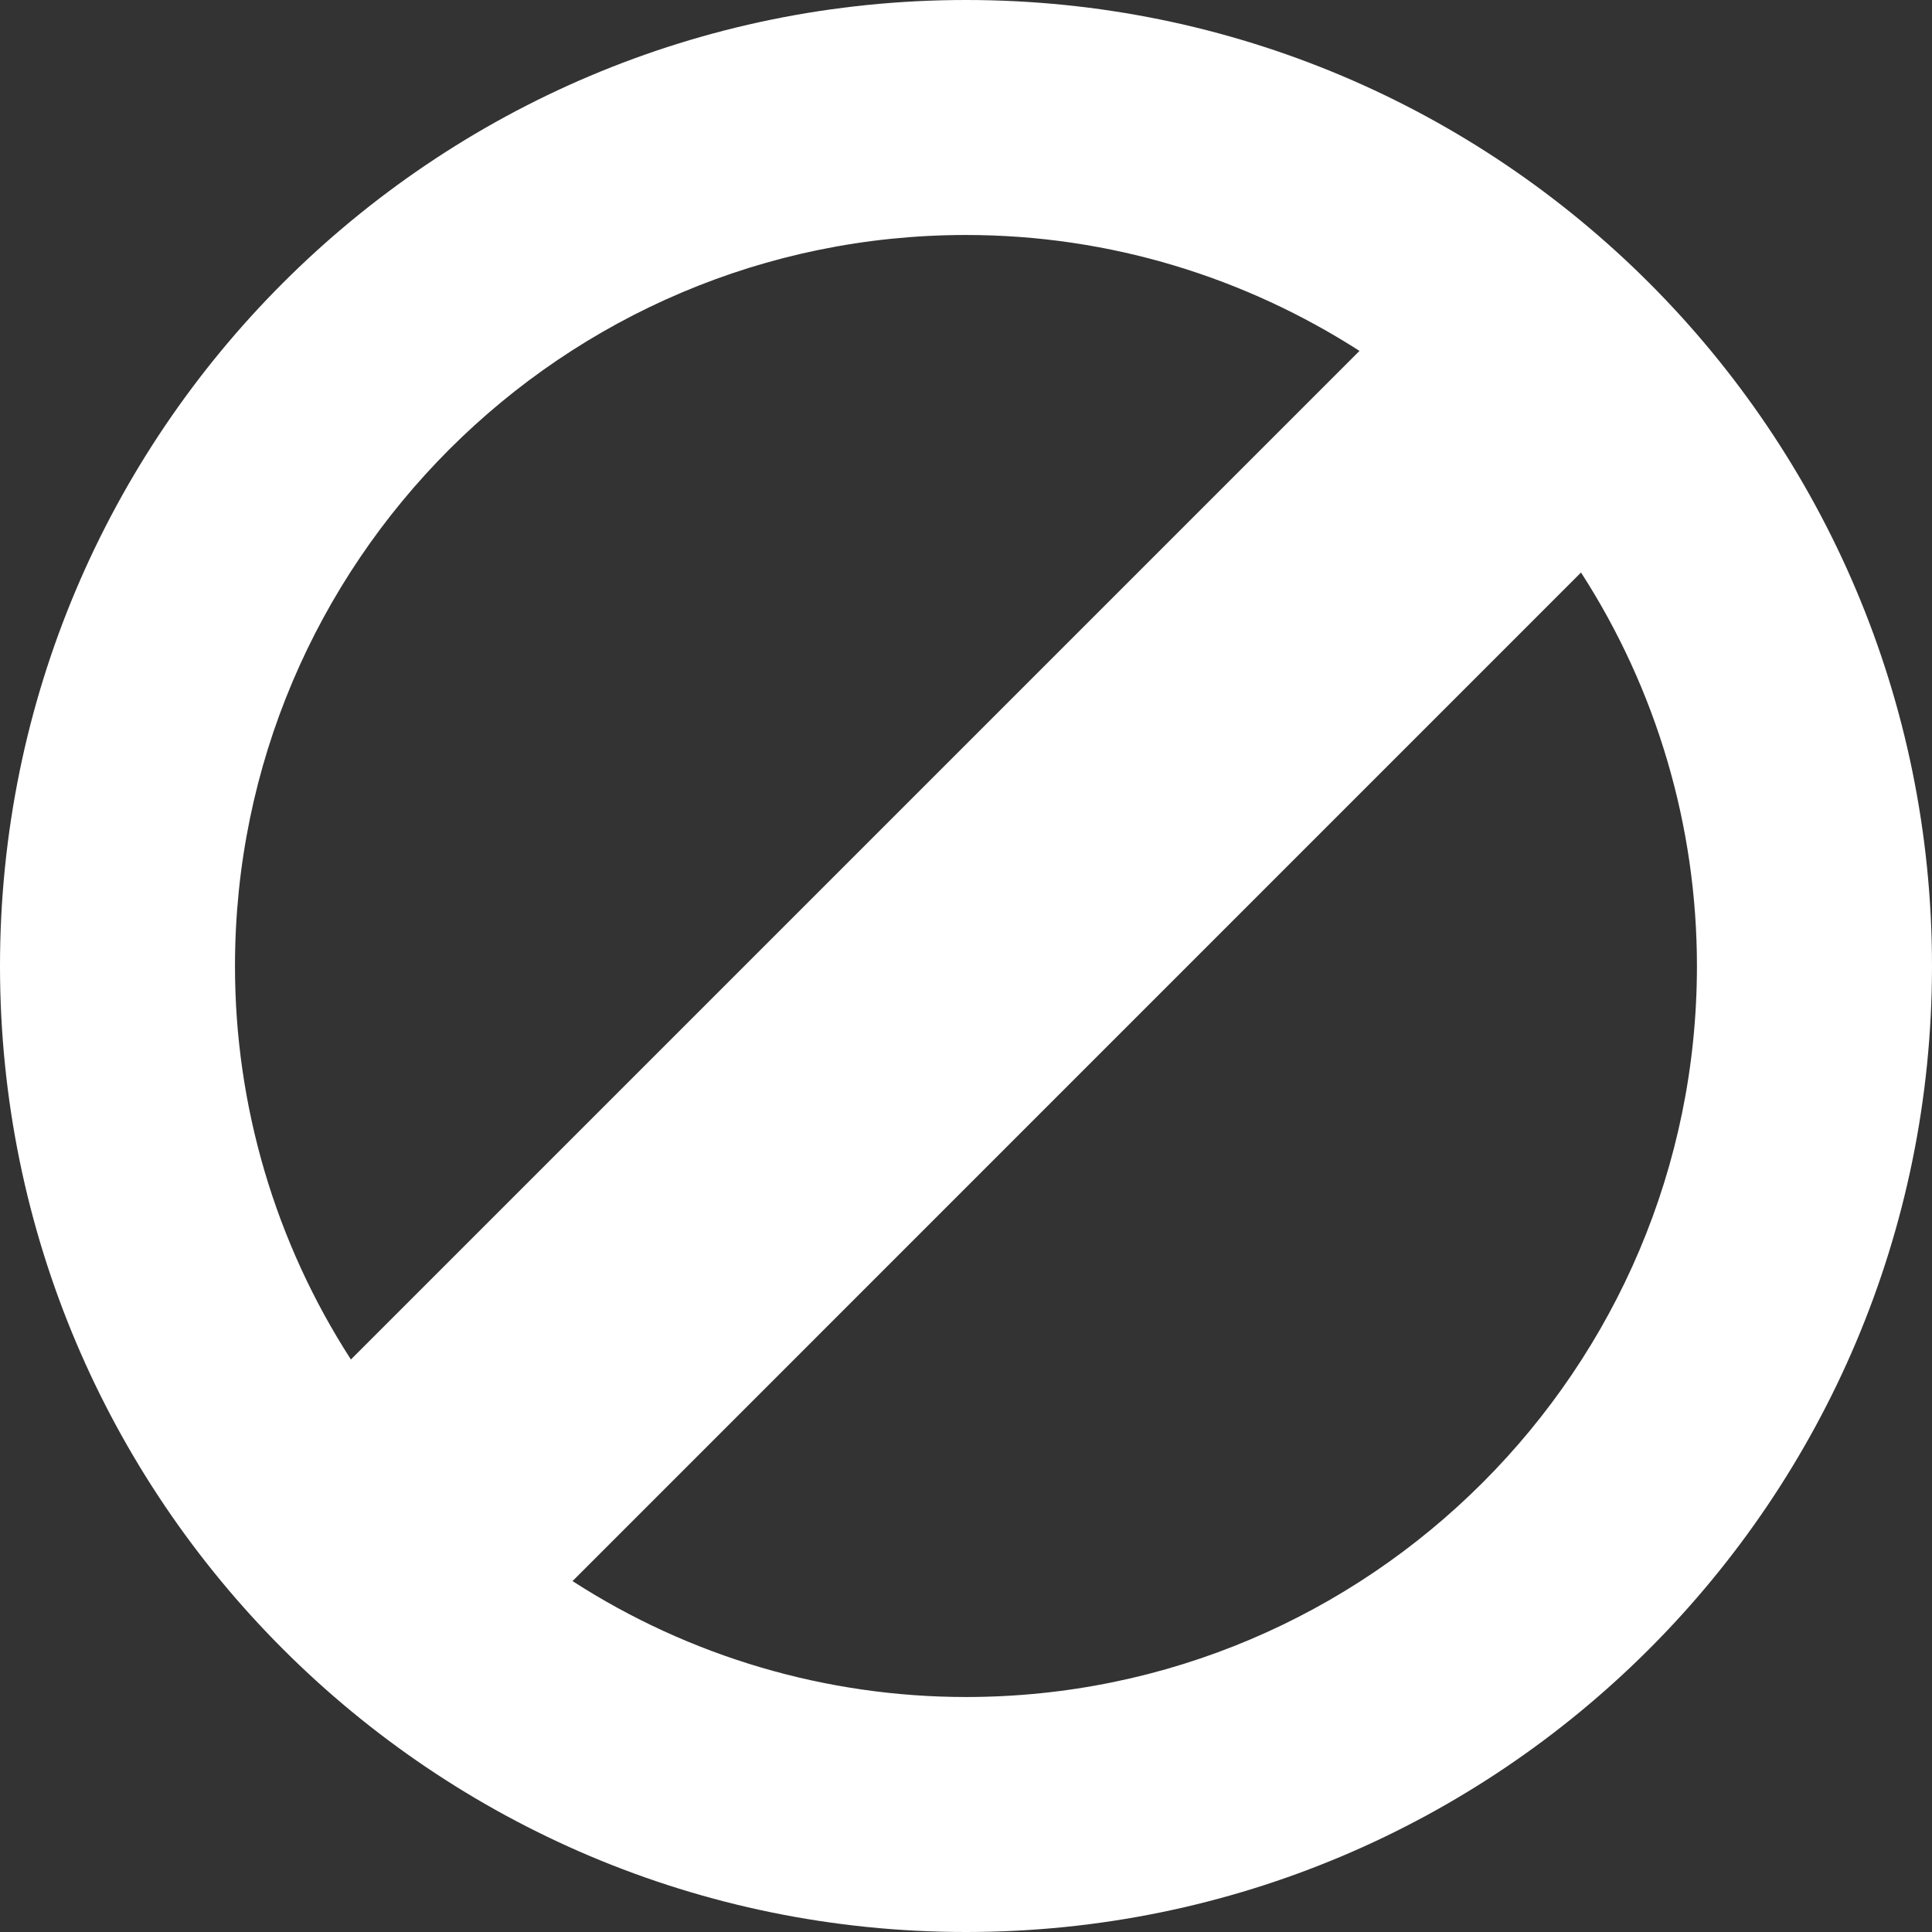 <?xml version="1.0" encoding="UTF-8"?> <svg xmlns="http://www.w3.org/2000/svg" width="27" height="27" viewBox="0 0 27 27" fill="none"><rect x="0" y="0" width="27" height="27" fill="#333333" stroke="none"/><path d="M13.5 0C6.046 0 0 6.042 0 13.5C0 20.958 6.046 27 13.5 27C20.957 27 27 20.958 27 13.5C27 6.042 20.958 0 13.5 0ZM13.5 3.284C15.525 3.284 17.41 3.884 18.999 4.904L4.904 18.999C3.846 17.36 3.283 15.451 3.284 13.5C3.284 7.867 7.867 3.284 13.5 3.284ZM13.5 23.716C11.549 23.716 9.64 23.154 8.001 22.096L22.095 8.001C23.153 9.64 23.715 11.549 23.715 13.5C23.715 19.133 19.133 23.716 13.5 23.716Z" fill="white"></path></svg> 